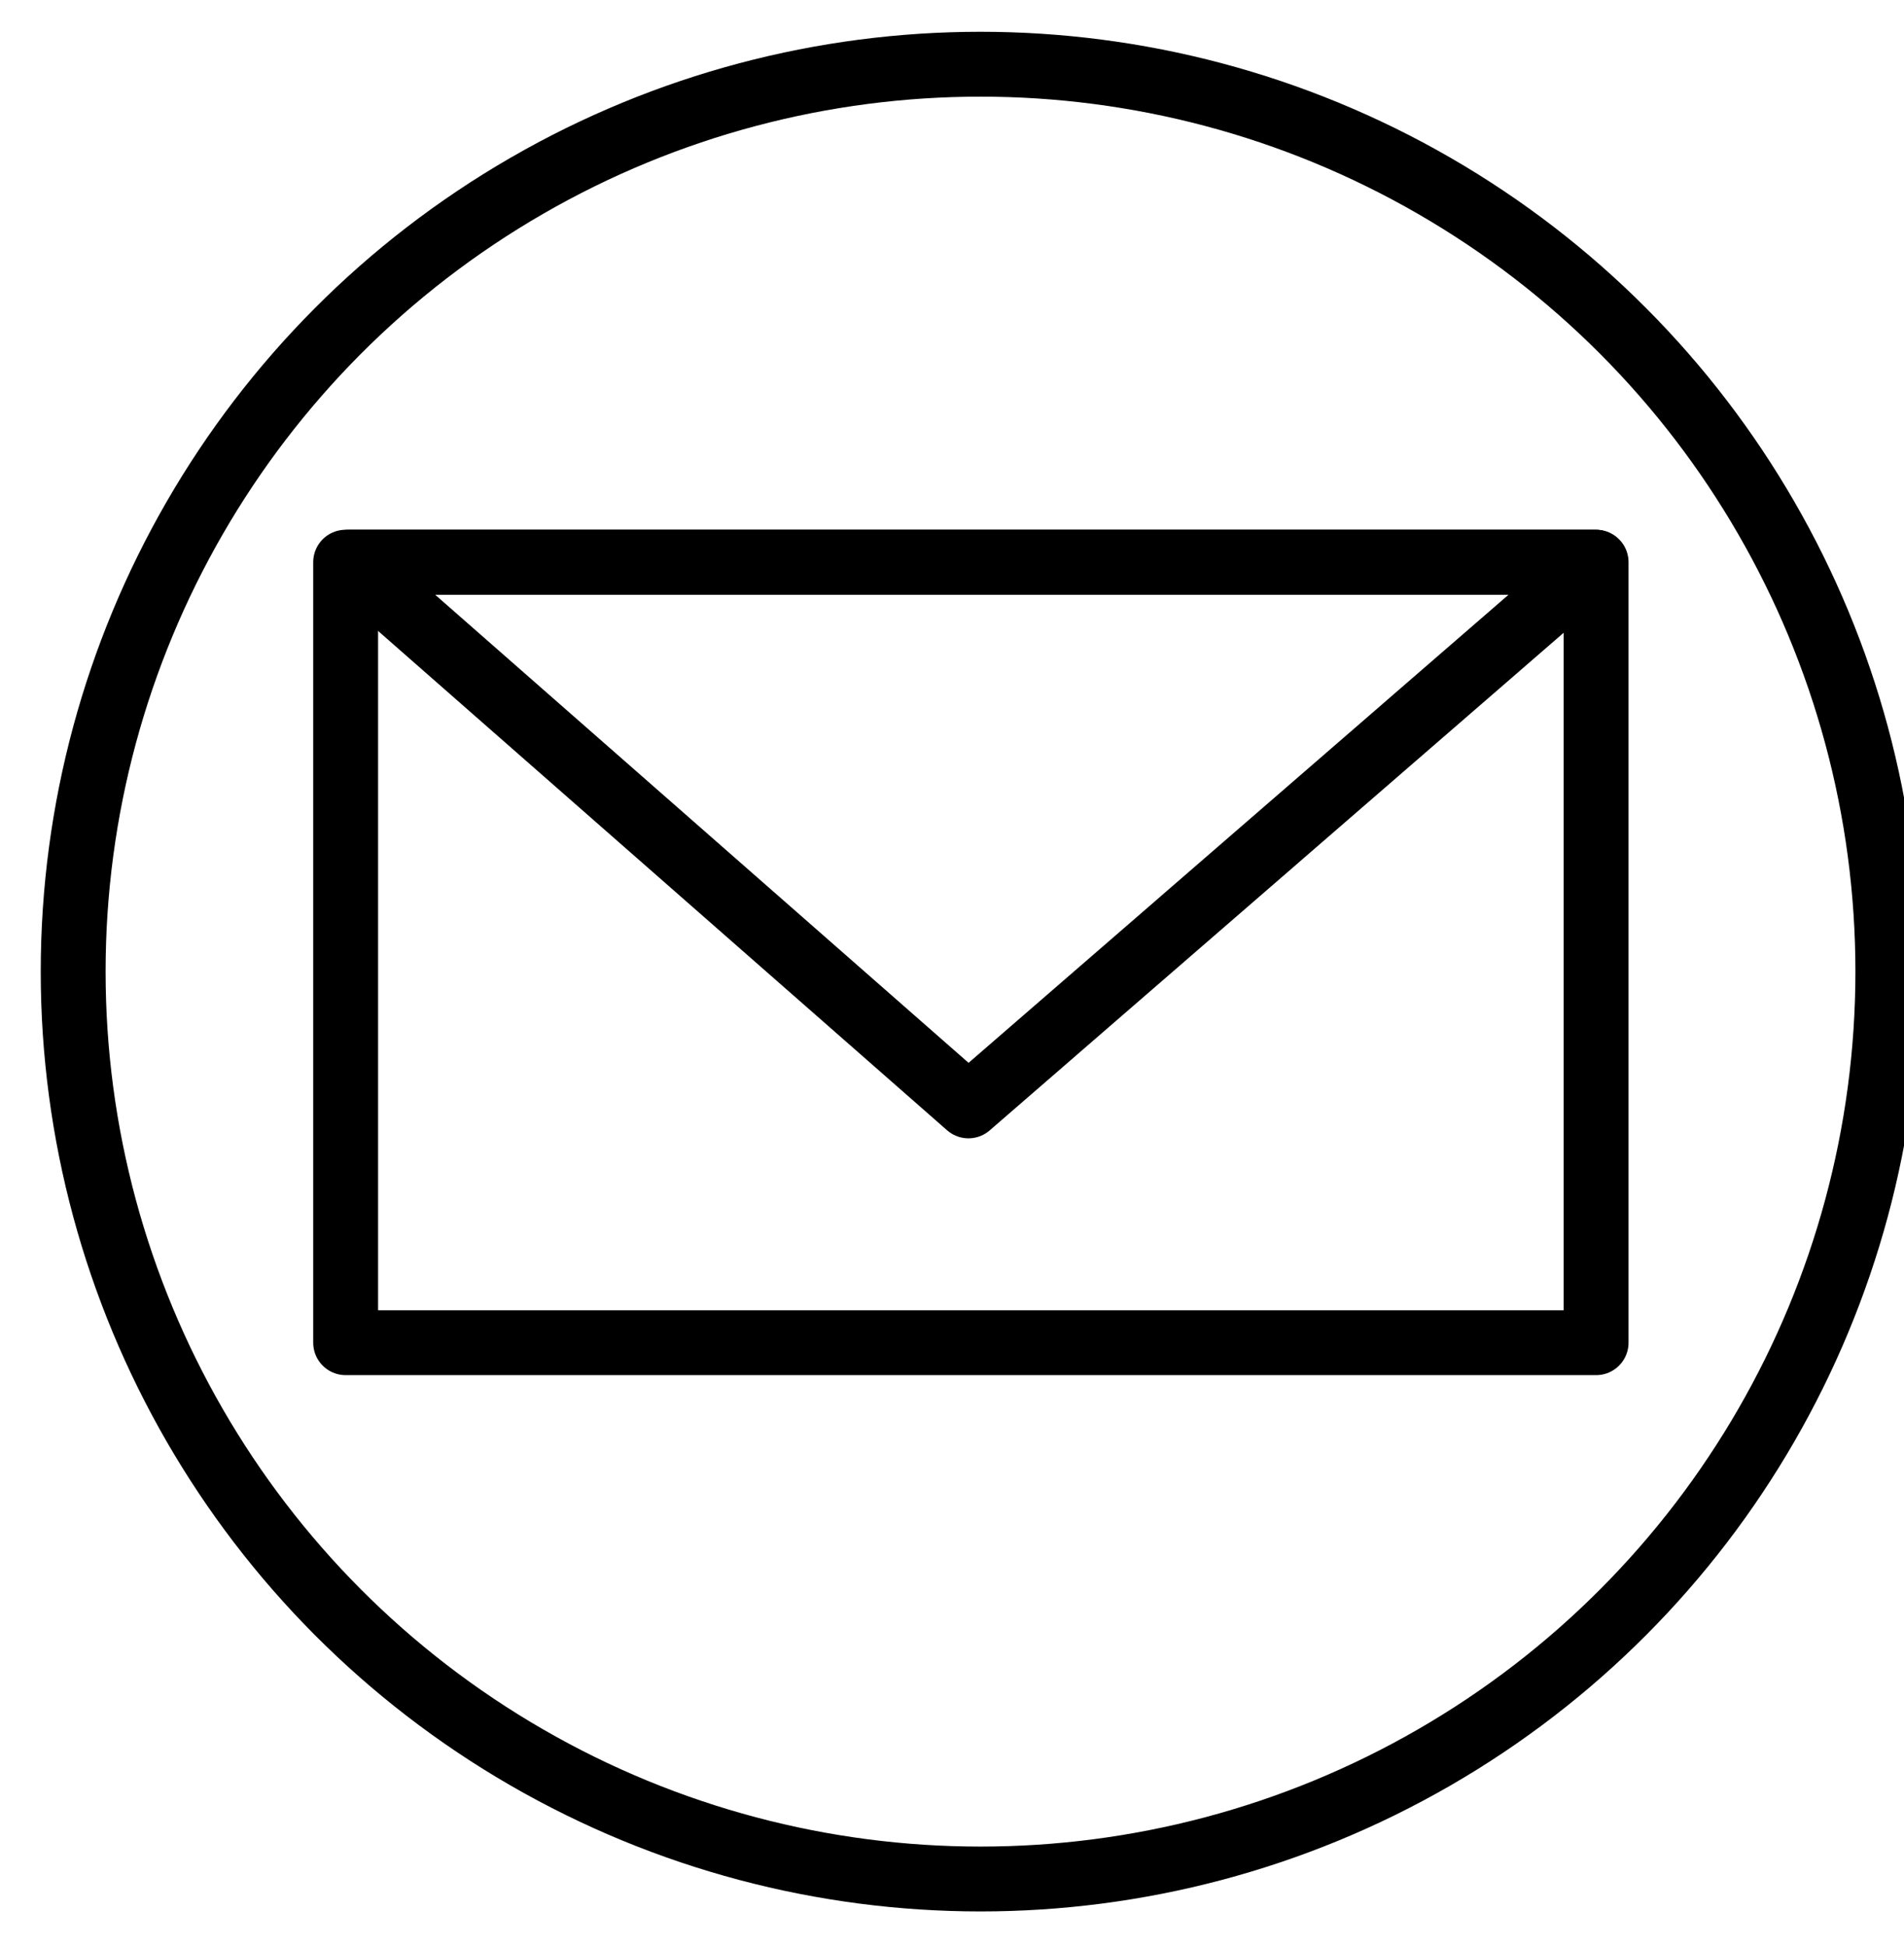 <?xml version="1.0" encoding="utf-8"?>
<!-- Generator: Adobe Illustrator 16.0.0, SVG Export Plug-In . SVG Version: 6.00 Build 0)  -->
<!DOCTYPE svg PUBLIC "-//W3C//DTD SVG 1.1//EN" "http://www.w3.org/Graphics/SVG/1.1/DTD/svg11.dtd">
<svg version="1.1" id="レイヤー_1" xmlns="http://www.w3.org/2000/svg" xmlns:xlink="http://www.w3.org/1999/xlink" x="0px"
	 y="0px" width="29.355px" height="30px" viewBox="0 0 29.355 30" enable-background="new 0 0 29.355 30" xml:space="preserve">
<g id="お問合せブルー_1_">
	
		<rect x="5.329" y="8.667" fill="none" stroke="#000000" stroke-linecap="round" stroke-linejoin="round" stroke-miterlimit="10" width="19.279" height="12.033"/>
	<polygon fill="none" stroke="#000000" stroke-linecap="round" stroke-linejoin="round" stroke-miterlimit="10" points="
		5.379,8.667 5.379,8.667 14.931,17.049 24.6,8.667 	"/>
</g>
<circle fill="none" stroke="#000000" stroke-linecap="round" stroke-miterlimit="10" cx="15.117" cy="14.979" r="13.989"/>
<rect id="_x3C_スライス_x3E__25_" fill="none" width="29" height="30"/>
</svg>
